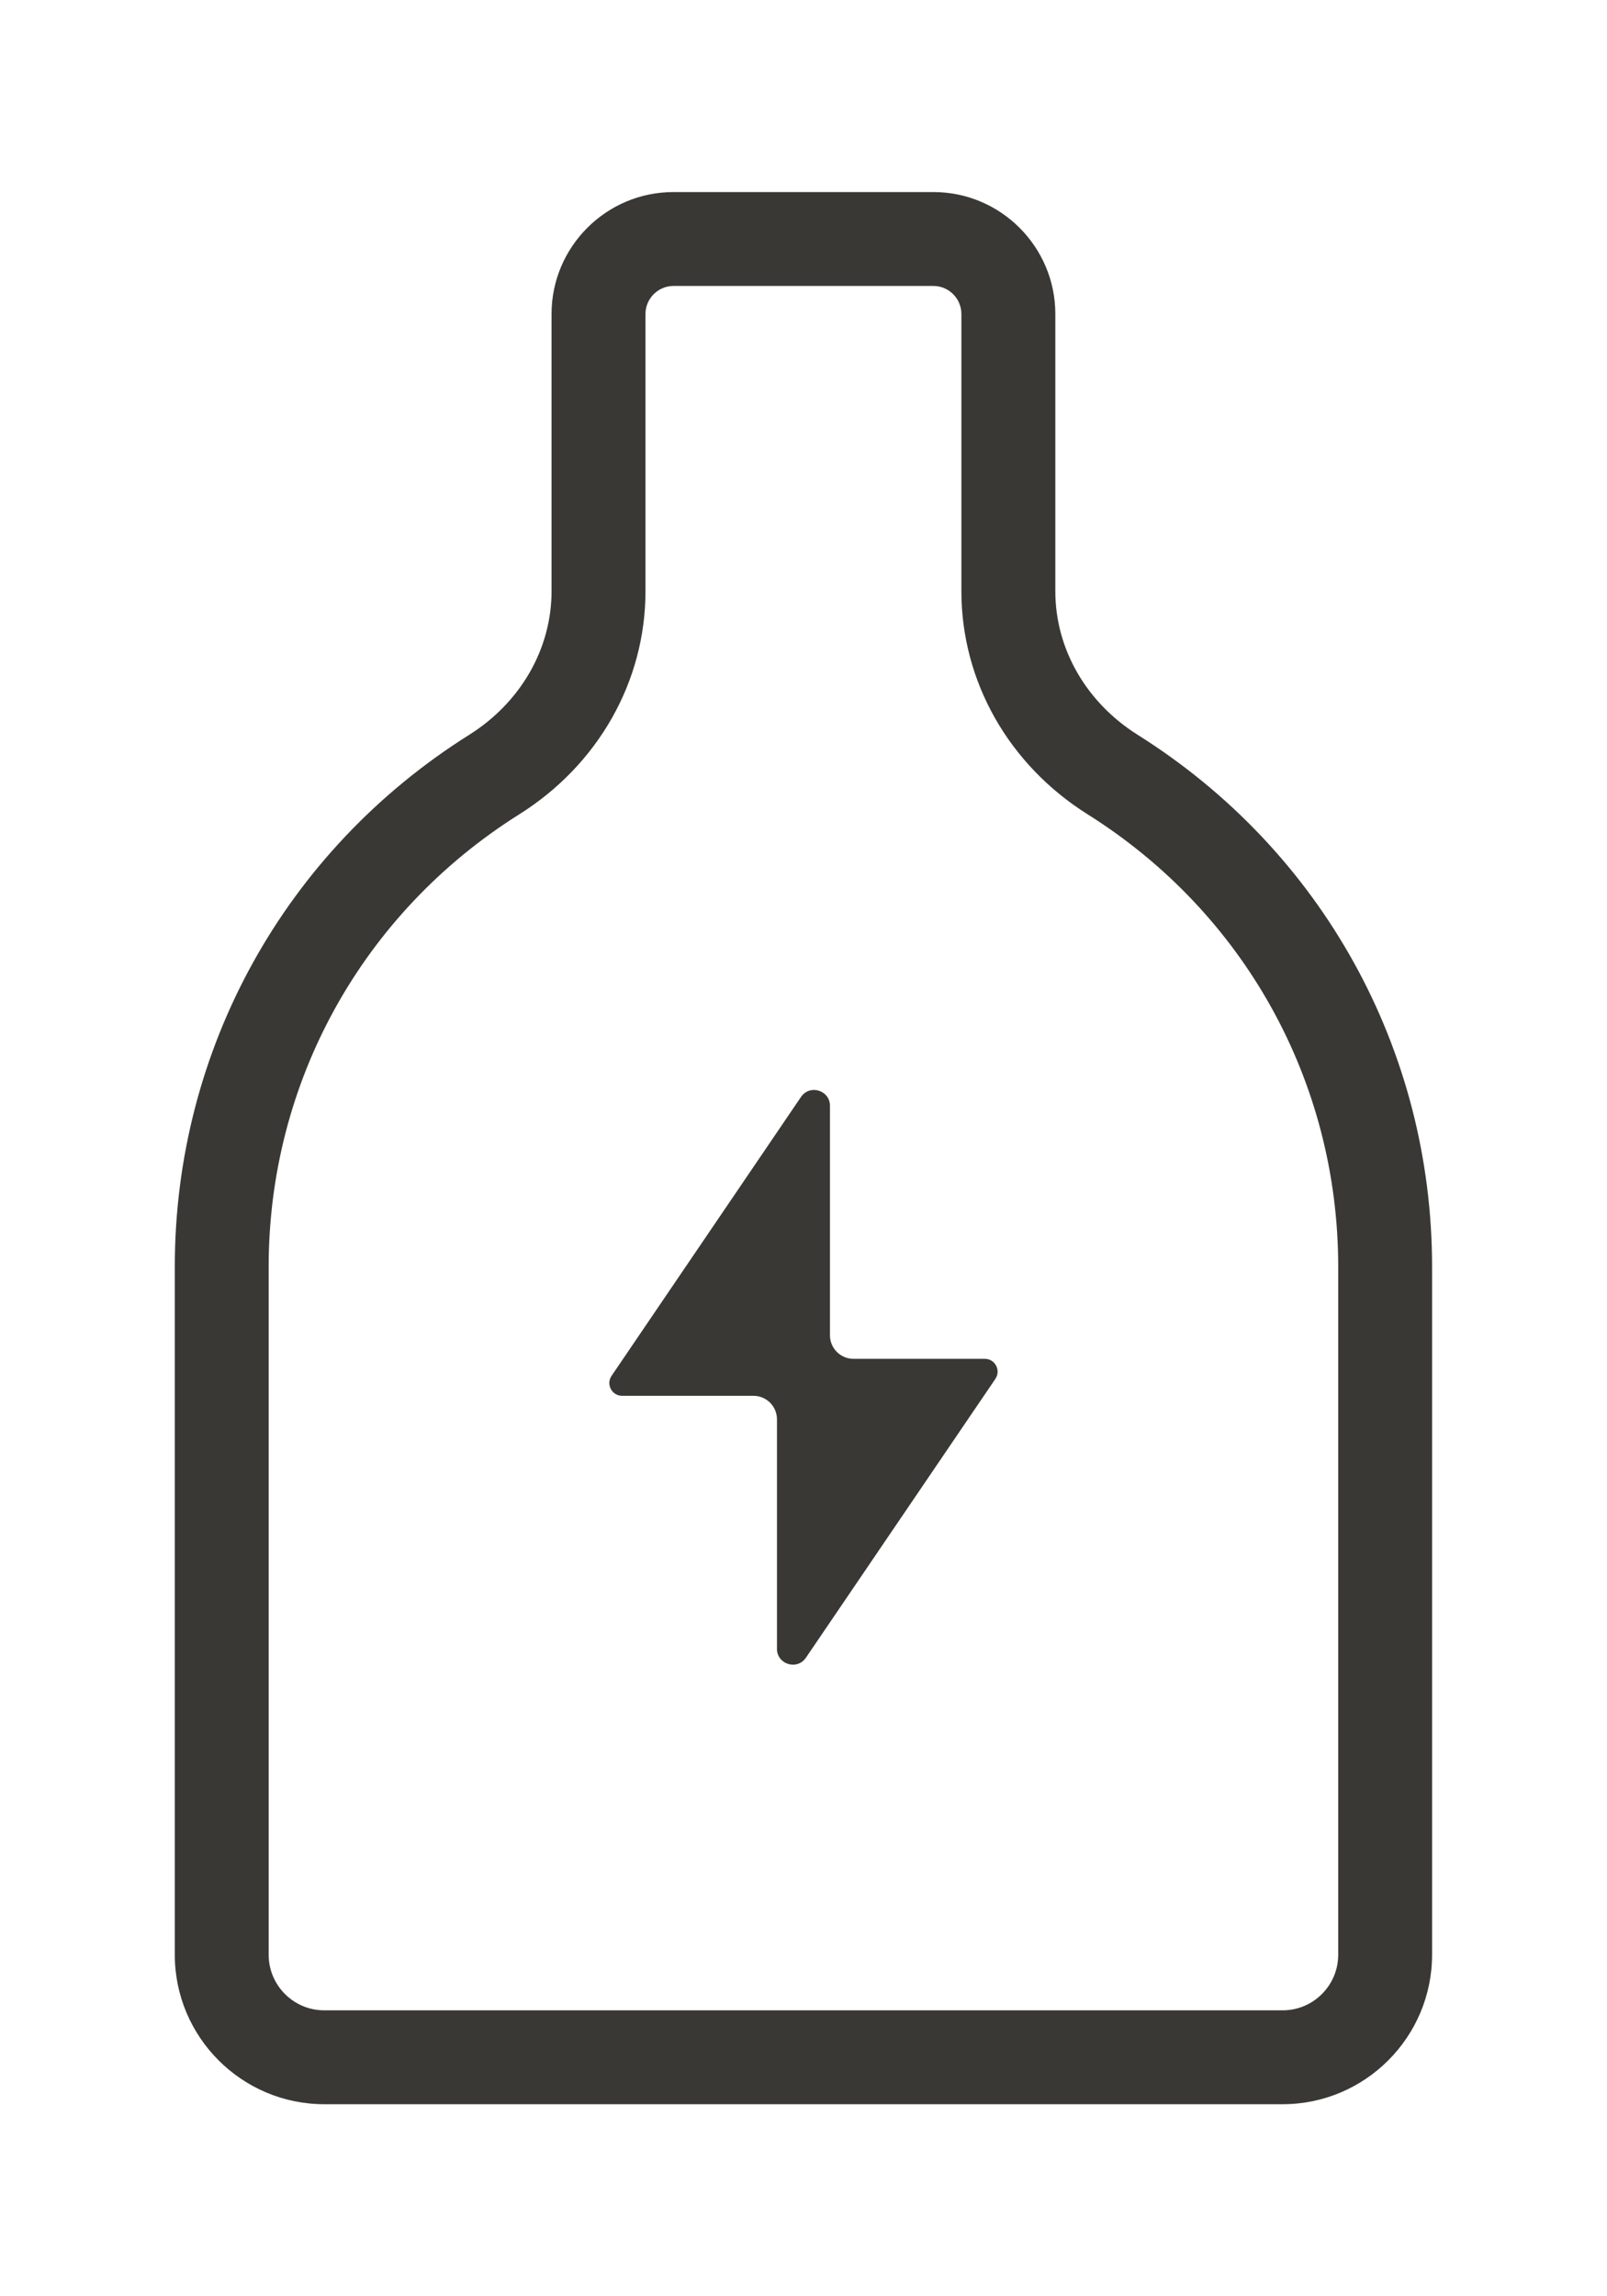 <?xml version="1.0" encoding="UTF-8"?>
<svg id="Layer_1" xmlns="http://www.w3.org/2000/svg" version="1.1" viewBox="0 0 252 360">
  <!-- Generator: Adobe Illustrator 29.1.0, SVG Export Plug-In . SVG Version: 2.1.0 Build 142)  -->
  <defs>
    <style>
      .st0 {
        fill: #393835;
      }
    </style>
  </defs>
  <path class="st0" d="M201.15,329.89H50.85c-12.92,0-23.44-10.51-23.44-23.44v-107.85c0-34.05,17.26-65.23,46.17-83.4,8.08-5.08,12.91-13.5,12.91-22.51v-43.46c0-10.54,8.58-19.12,19.12-19.12h40.76c10.54,0,19.12,8.58,19.12,19.12v43.46c0,9.02,4.83,17.43,12.91,22.51h0c28.91,18.17,46.17,49.35,46.17,83.4v107.85c0,12.92-10.51,23.44-23.44,23.44ZM105.62,44.83c-2.42,0-4.4,1.97-4.4,4.4v43.46c0,14.11-7.4,27.19-19.8,34.98-24.6,15.46-39.29,41.98-39.29,70.93v107.85c0,4.81,3.91,8.72,8.71,8.72h150.3c4.81,0,8.71-3.91,8.71-8.72v-107.85c0-28.96-14.68-55.47-39.29-70.93h0c-12.4-7.79-19.8-20.87-19.8-34.98v-43.46c0-2.42-1.97-4.4-4.4-4.4h-40.76Z"/>
  <path class="st0" d="M156.1,216.16l-29.72,43.73c-1.37,2.02-4.54,1.05-4.54-1.4v-35.97c0-2.04-1.65-3.69-3.69-3.69h-20.59c-1.61,0-2.56-1.8-1.66-3.13l29.71-43.73c1.38-2.02,4.54-1.05,4.54,1.4v35.97c0,2.04,1.65,3.69,3.69,3.69h20.59c1.61,0,2.56,1.8,1.66,3.13Z"/>
</svg>
